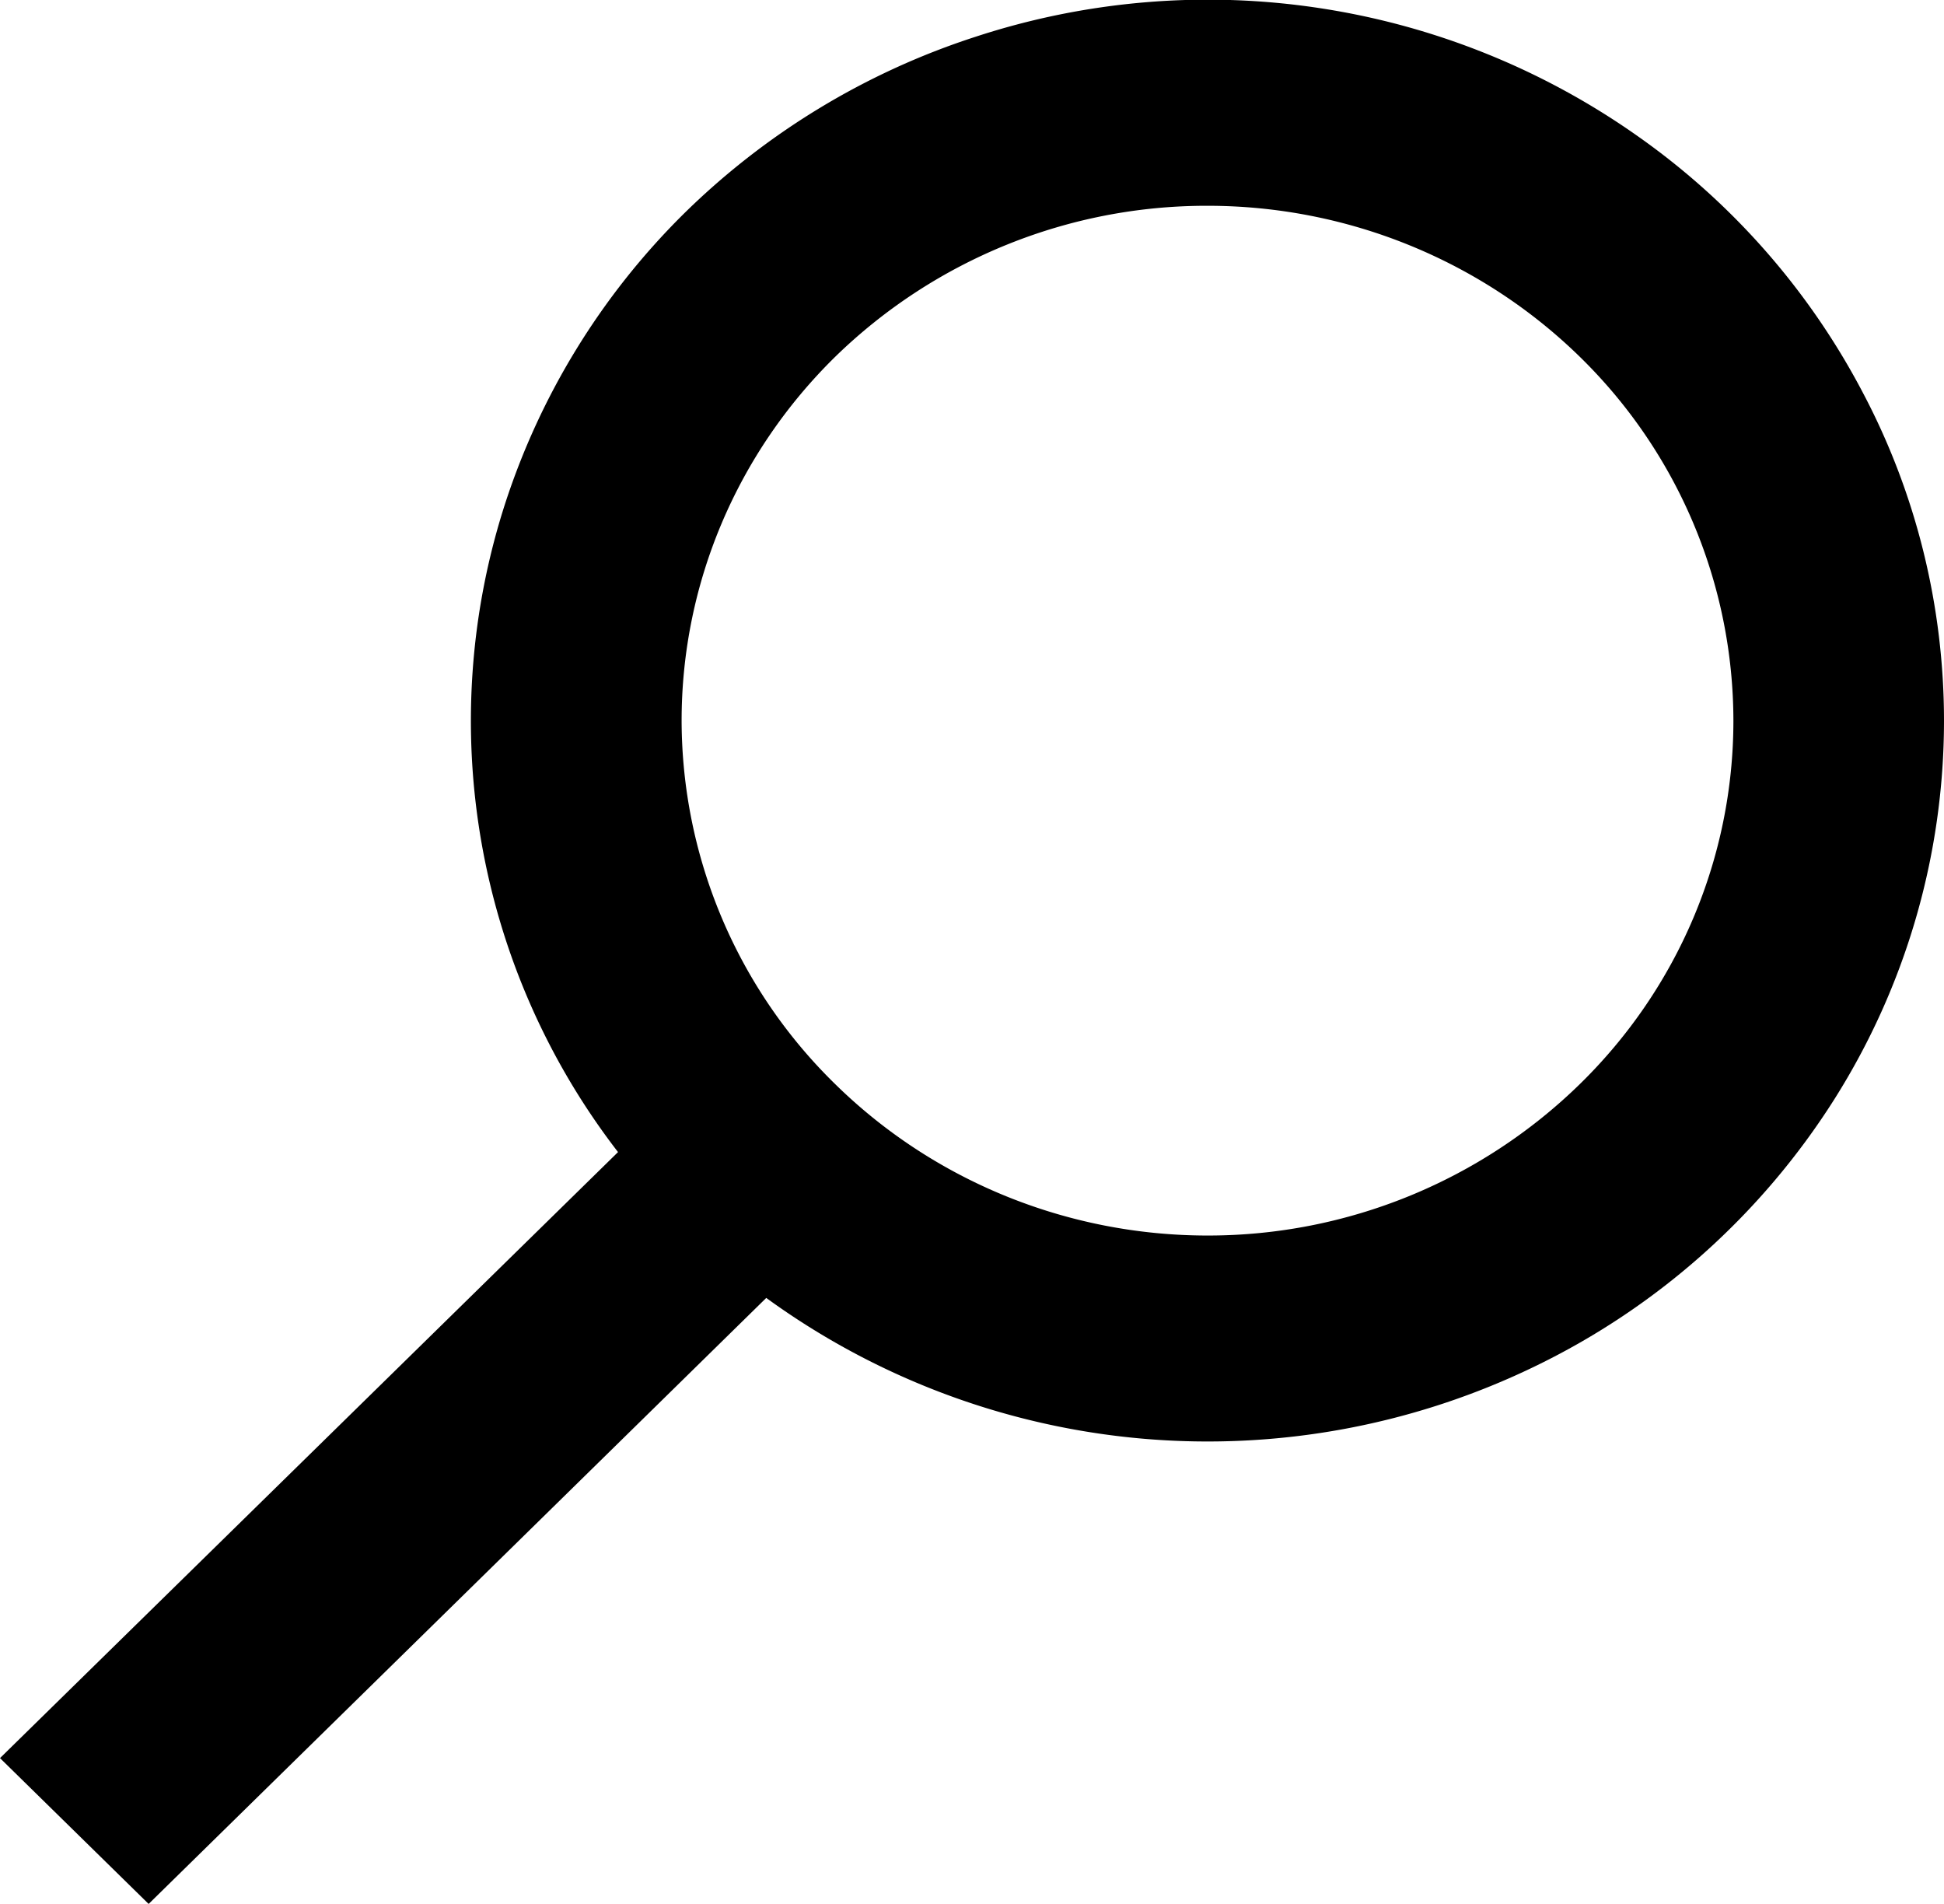 <svg xmlns="http://www.w3.org/2000/svg" fill="none" viewBox="0 0 48 47" width="48" height="47">
    <path fill="currentColor" d="M29.82 5.08c3.44 0 6.74 1.34 9.18 3.72a12.57 12.57 0 0 1 3.8 8.99c0 3.37-1.36 6.6-3.8 8.98a13.14 13.14 0 0 1-9.18 3.73c-3.45 0-6.75-1.34-9.19-3.73a12.57 12.57 0 0 1-3.8-8.98c0-3.37 1.36-6.6 3.8-8.99a13.14 13.14 0 0 1 9.19-3.72ZM48 17.8c0-2.82-.68-5.6-2-8.1a17.9 17.9 0 0 0-5.55-6.33A18.41 18.41 0 0 0 24.08.91a18.3 18.3 0 0 0-7.23 4.4 17.8 17.8 0 0 0-4.39 7.16 17.42 17.42 0 0 0 2.8 15.97L0 43.4 3.67 47l15.25-14.96a18.53 18.53 0 0 0 19.04 1.66 18.04 18.04 0 0 0 7.33-6.56A17.5 17.5 0 0 0 48 17.79Z"/>
</svg>